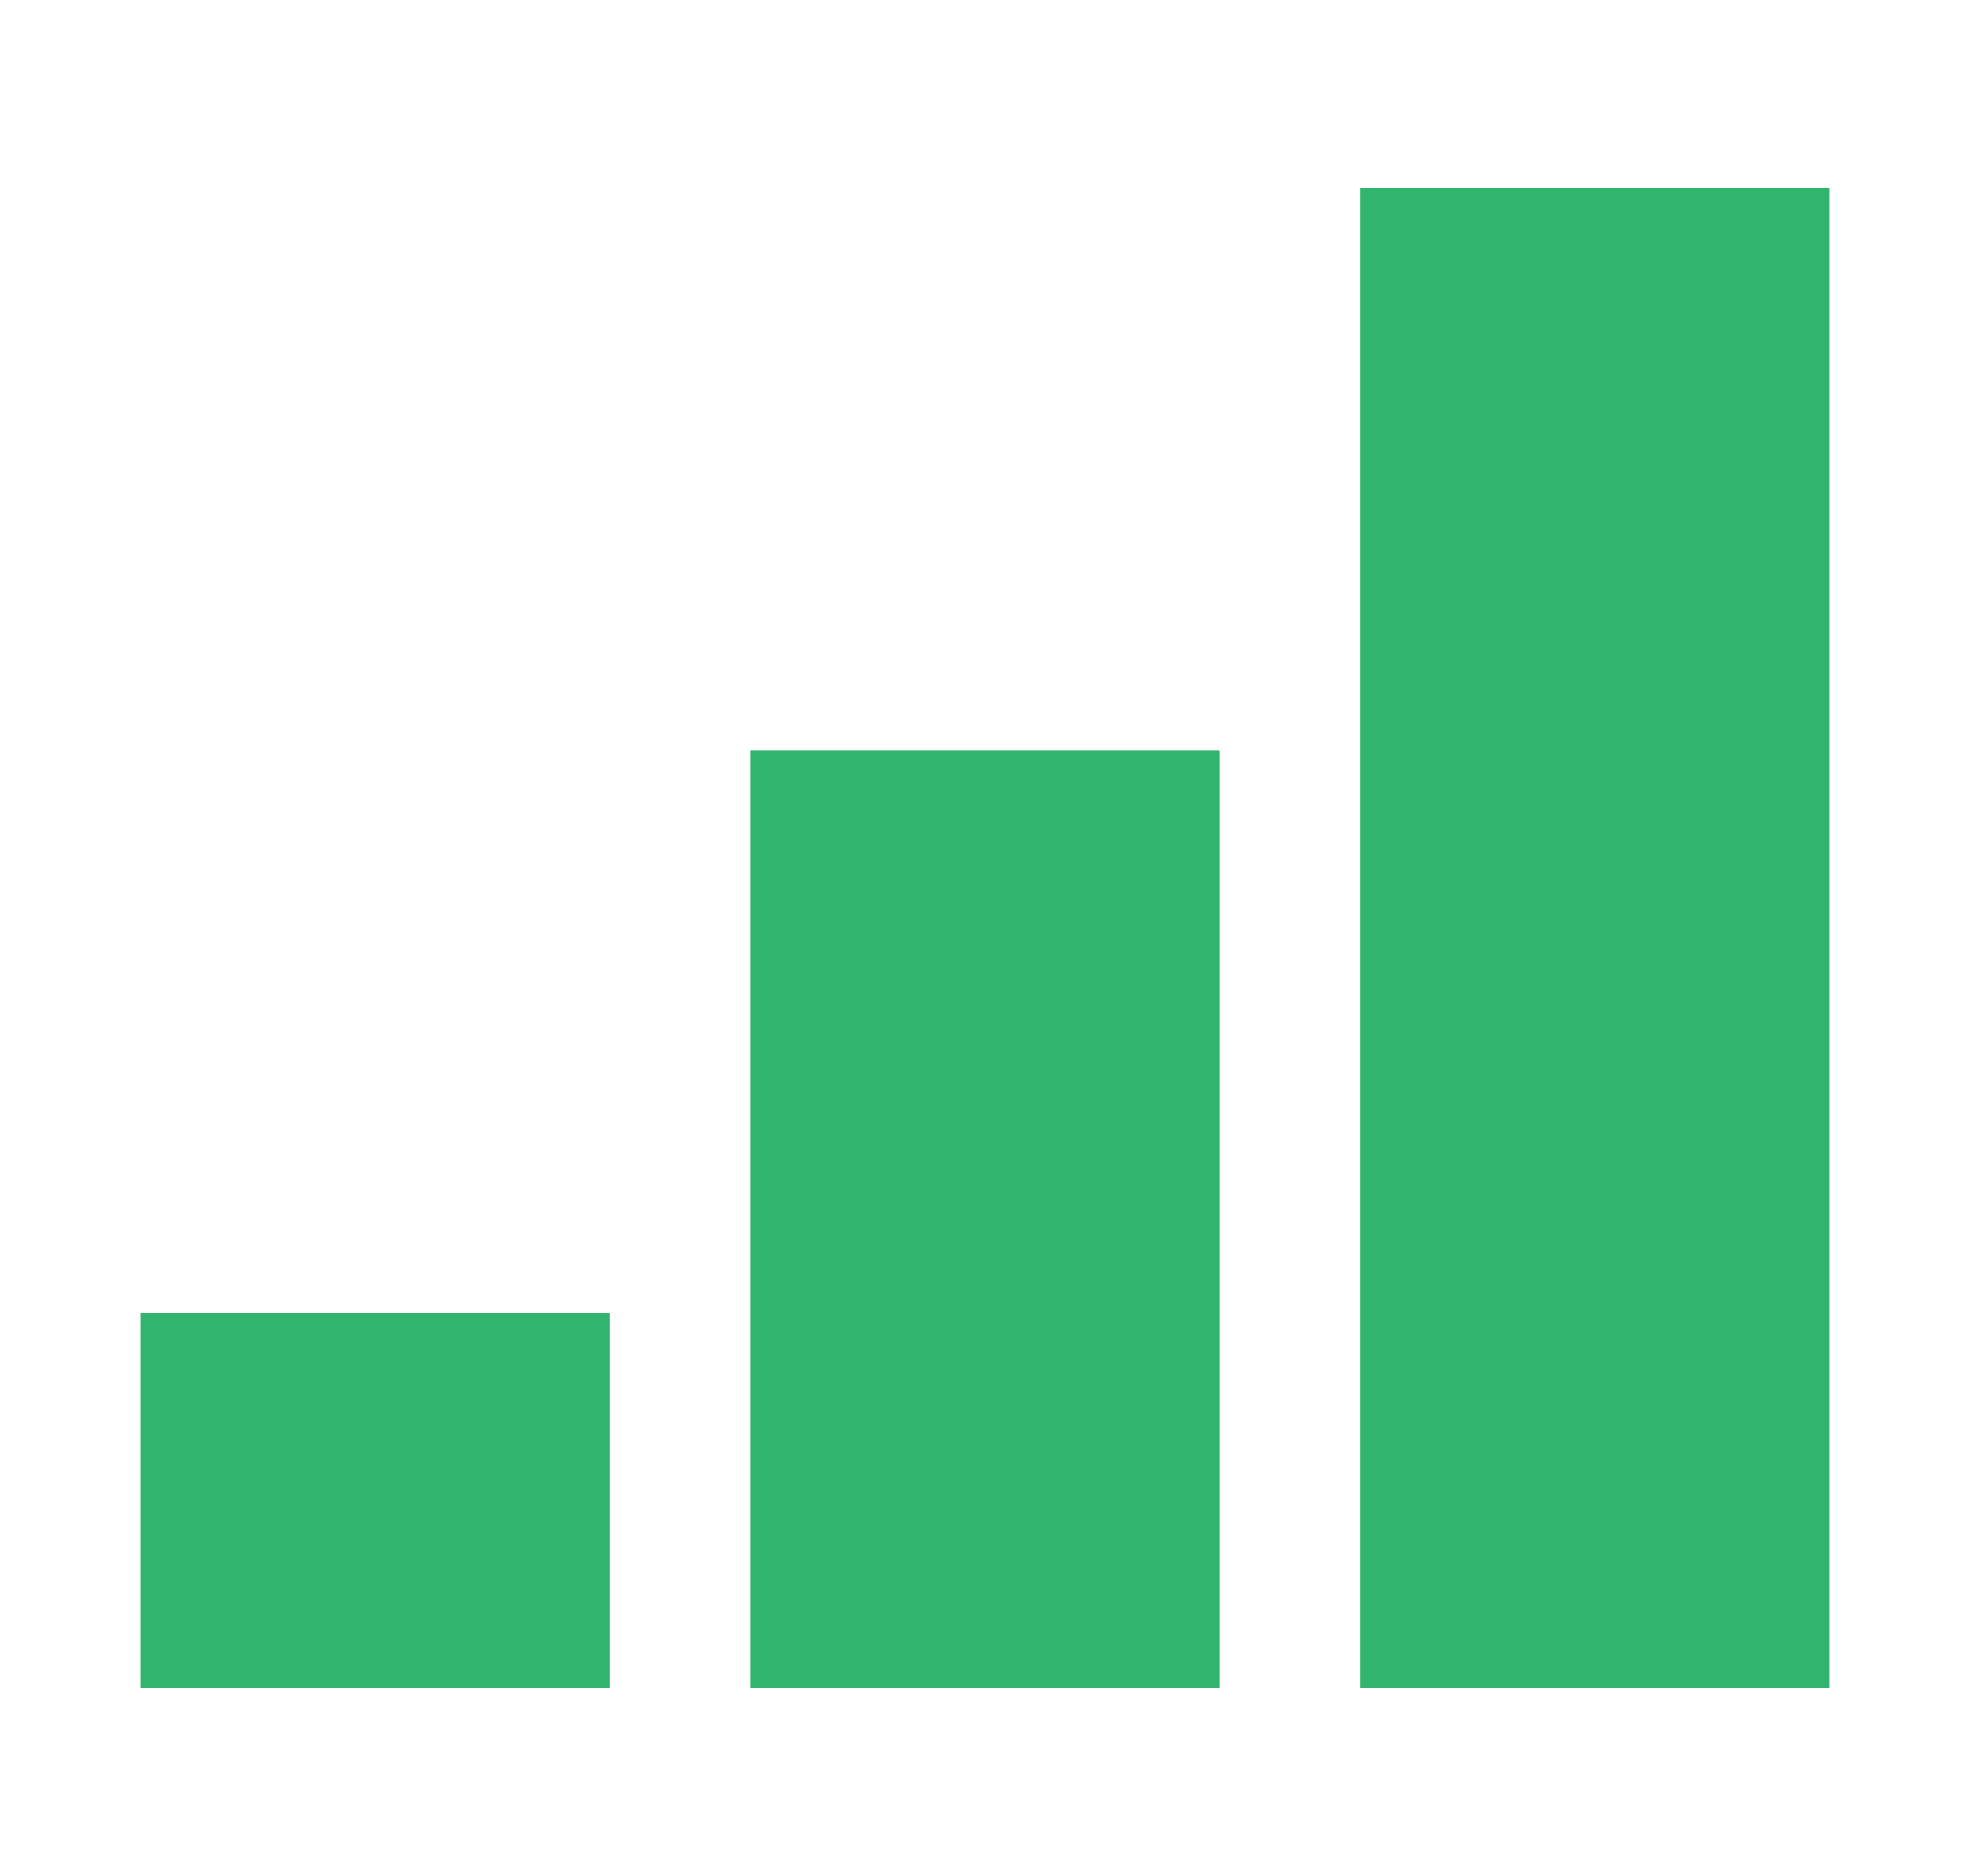 <svg width="21" height="20" viewBox="0 0 21 20" fill="none" xmlns="http://www.w3.org/2000/svg">
<rect x="14.5" y="2" width="5" height="16" fill="#31B56E"/>
<rect x="1.5" y="14" width="5" height="4" fill="#31B56E"/>
<rect x="8" y="8" width="5" height="10" fill="#31B56E"/>
</svg>
